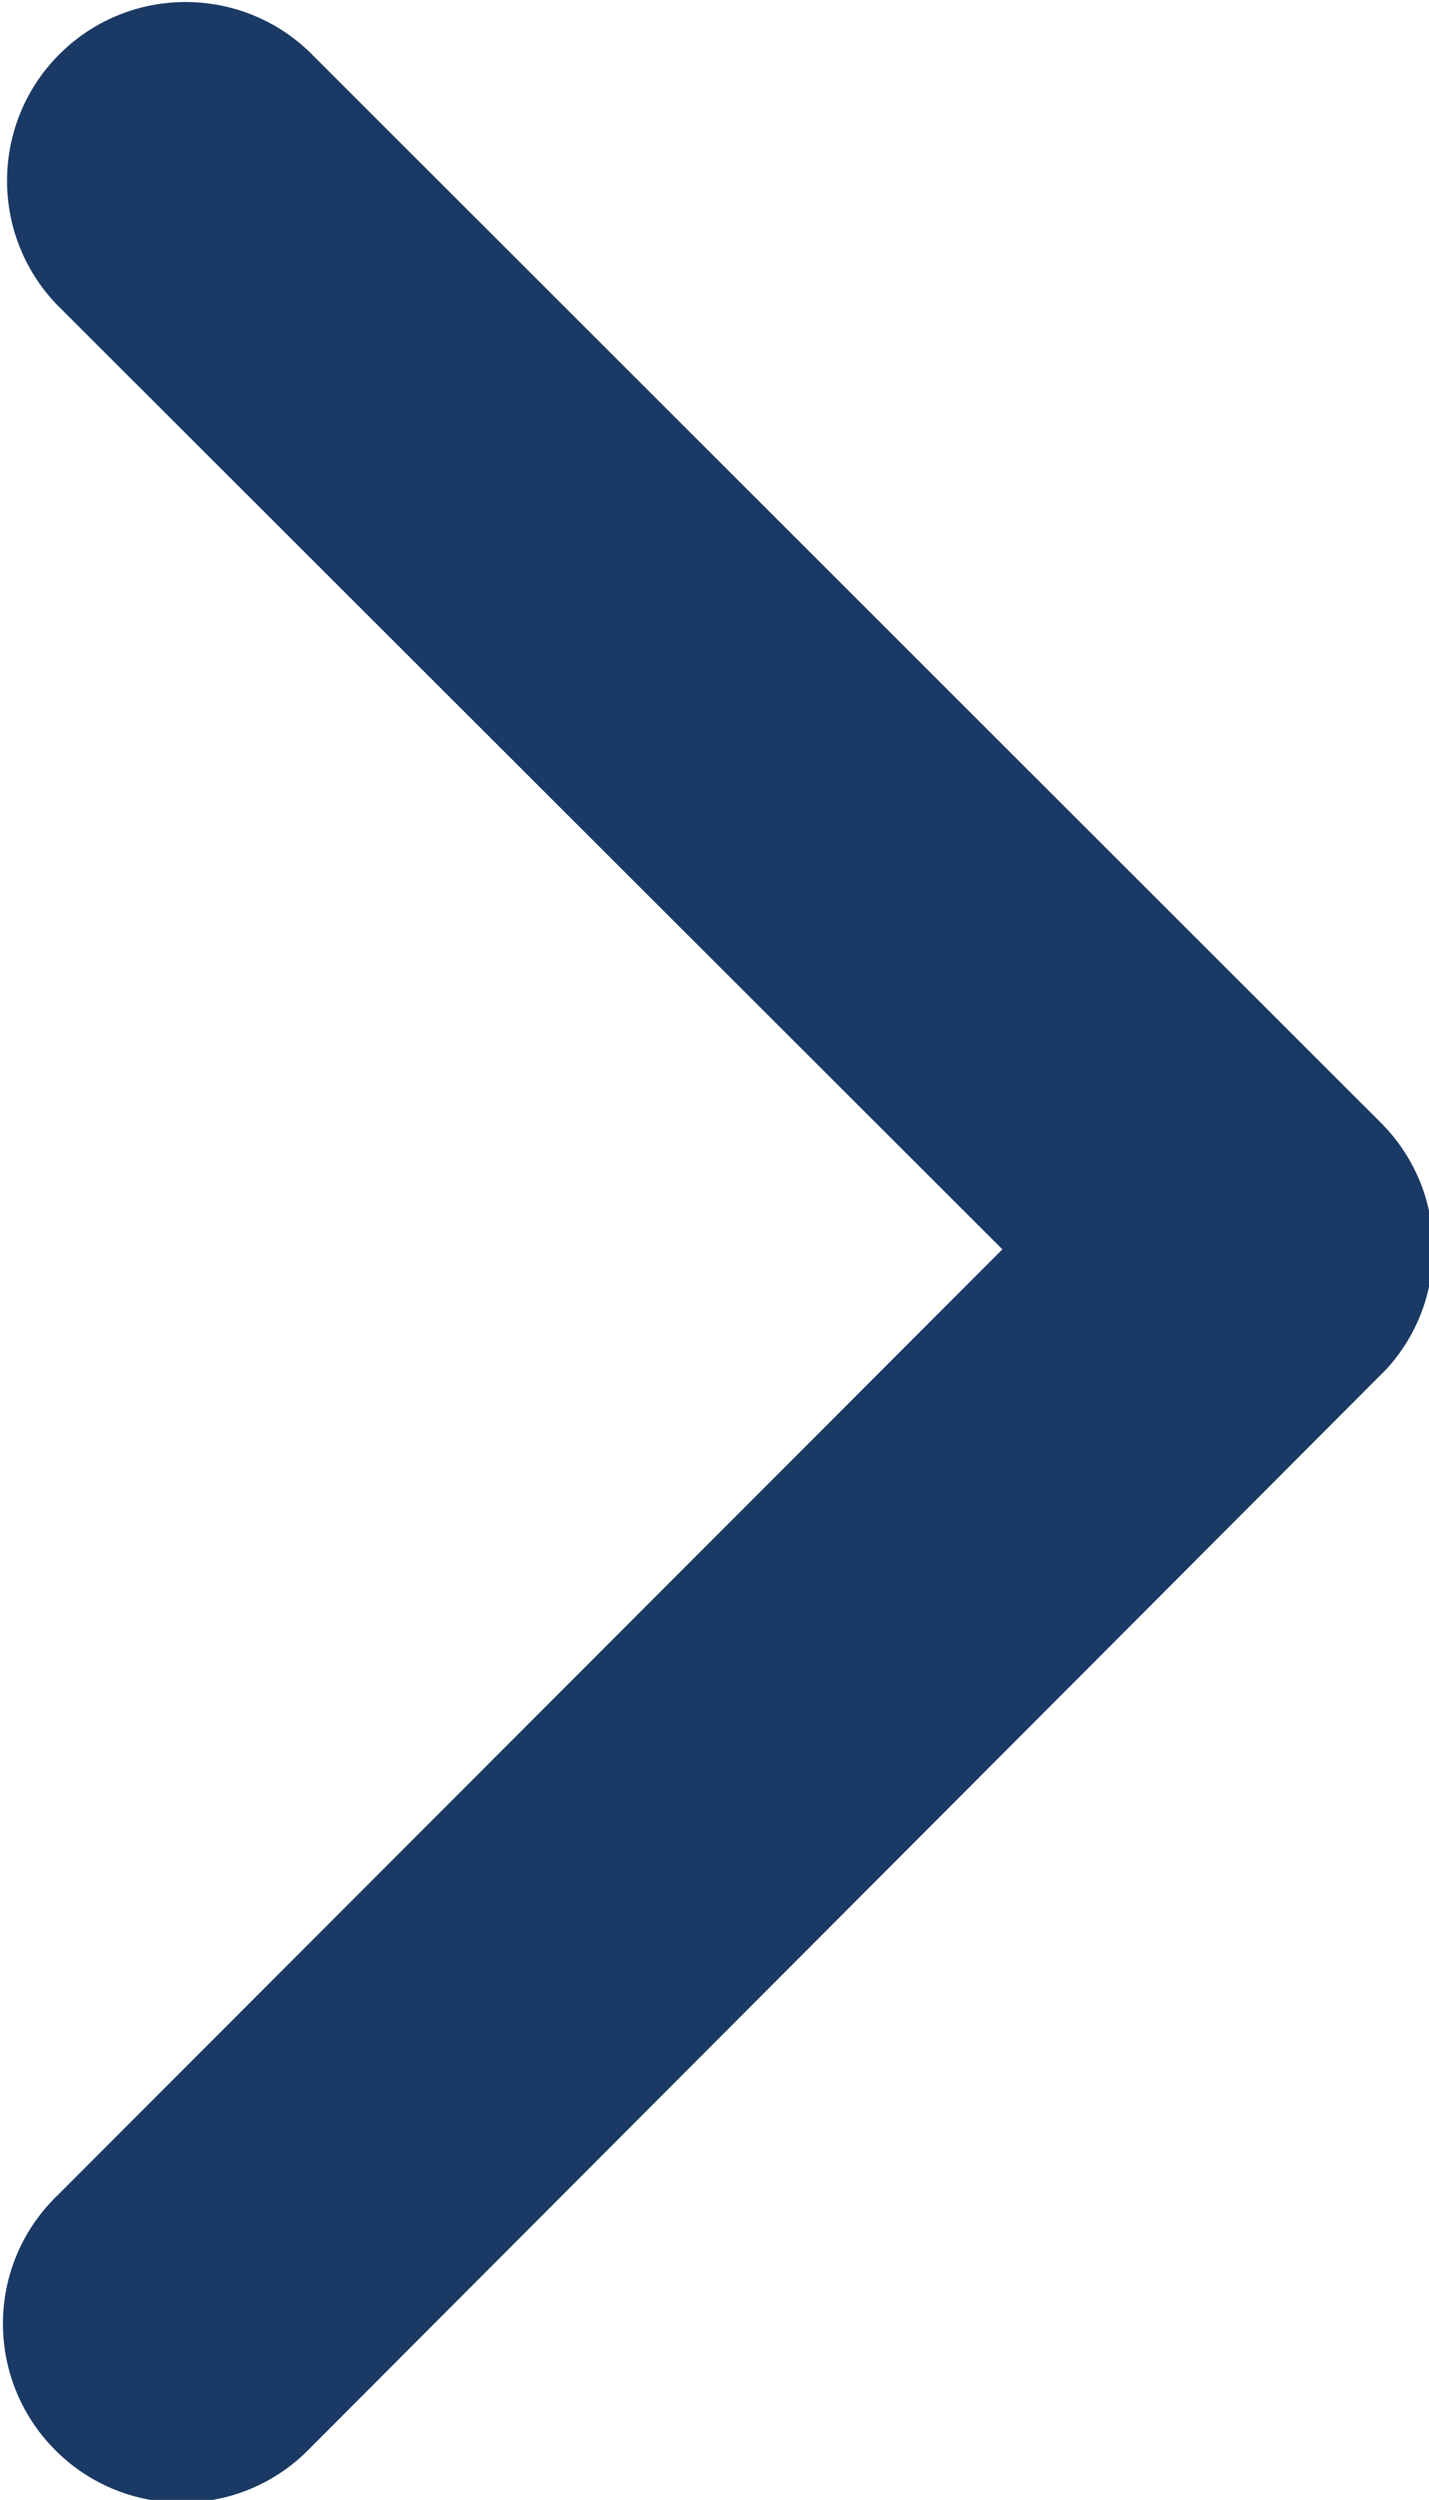 <?xml version="1.0" encoding="UTF-8"?><svg id="a" xmlns="http://www.w3.org/2000/svg" width="58.2" height="101.8" viewBox="0 0 58.2 101.8"><path id="b" d="m40.83,50.88L2.31,12.4C-.47,9.5-.37,4.89,2.52,2.11c2.82-2.71,7.28-2.7,10.09.01l43.64,43.61c2.74,2.75,2.83,7.17.21,10.03L12.65,99.67c-2.78,2.9-7.39,3-10.29.21s-3-7.39-.21-10.29c.06-.07.13-.13.2-.2l38.48-38.52Z" fill="#1a3964"/></svg>